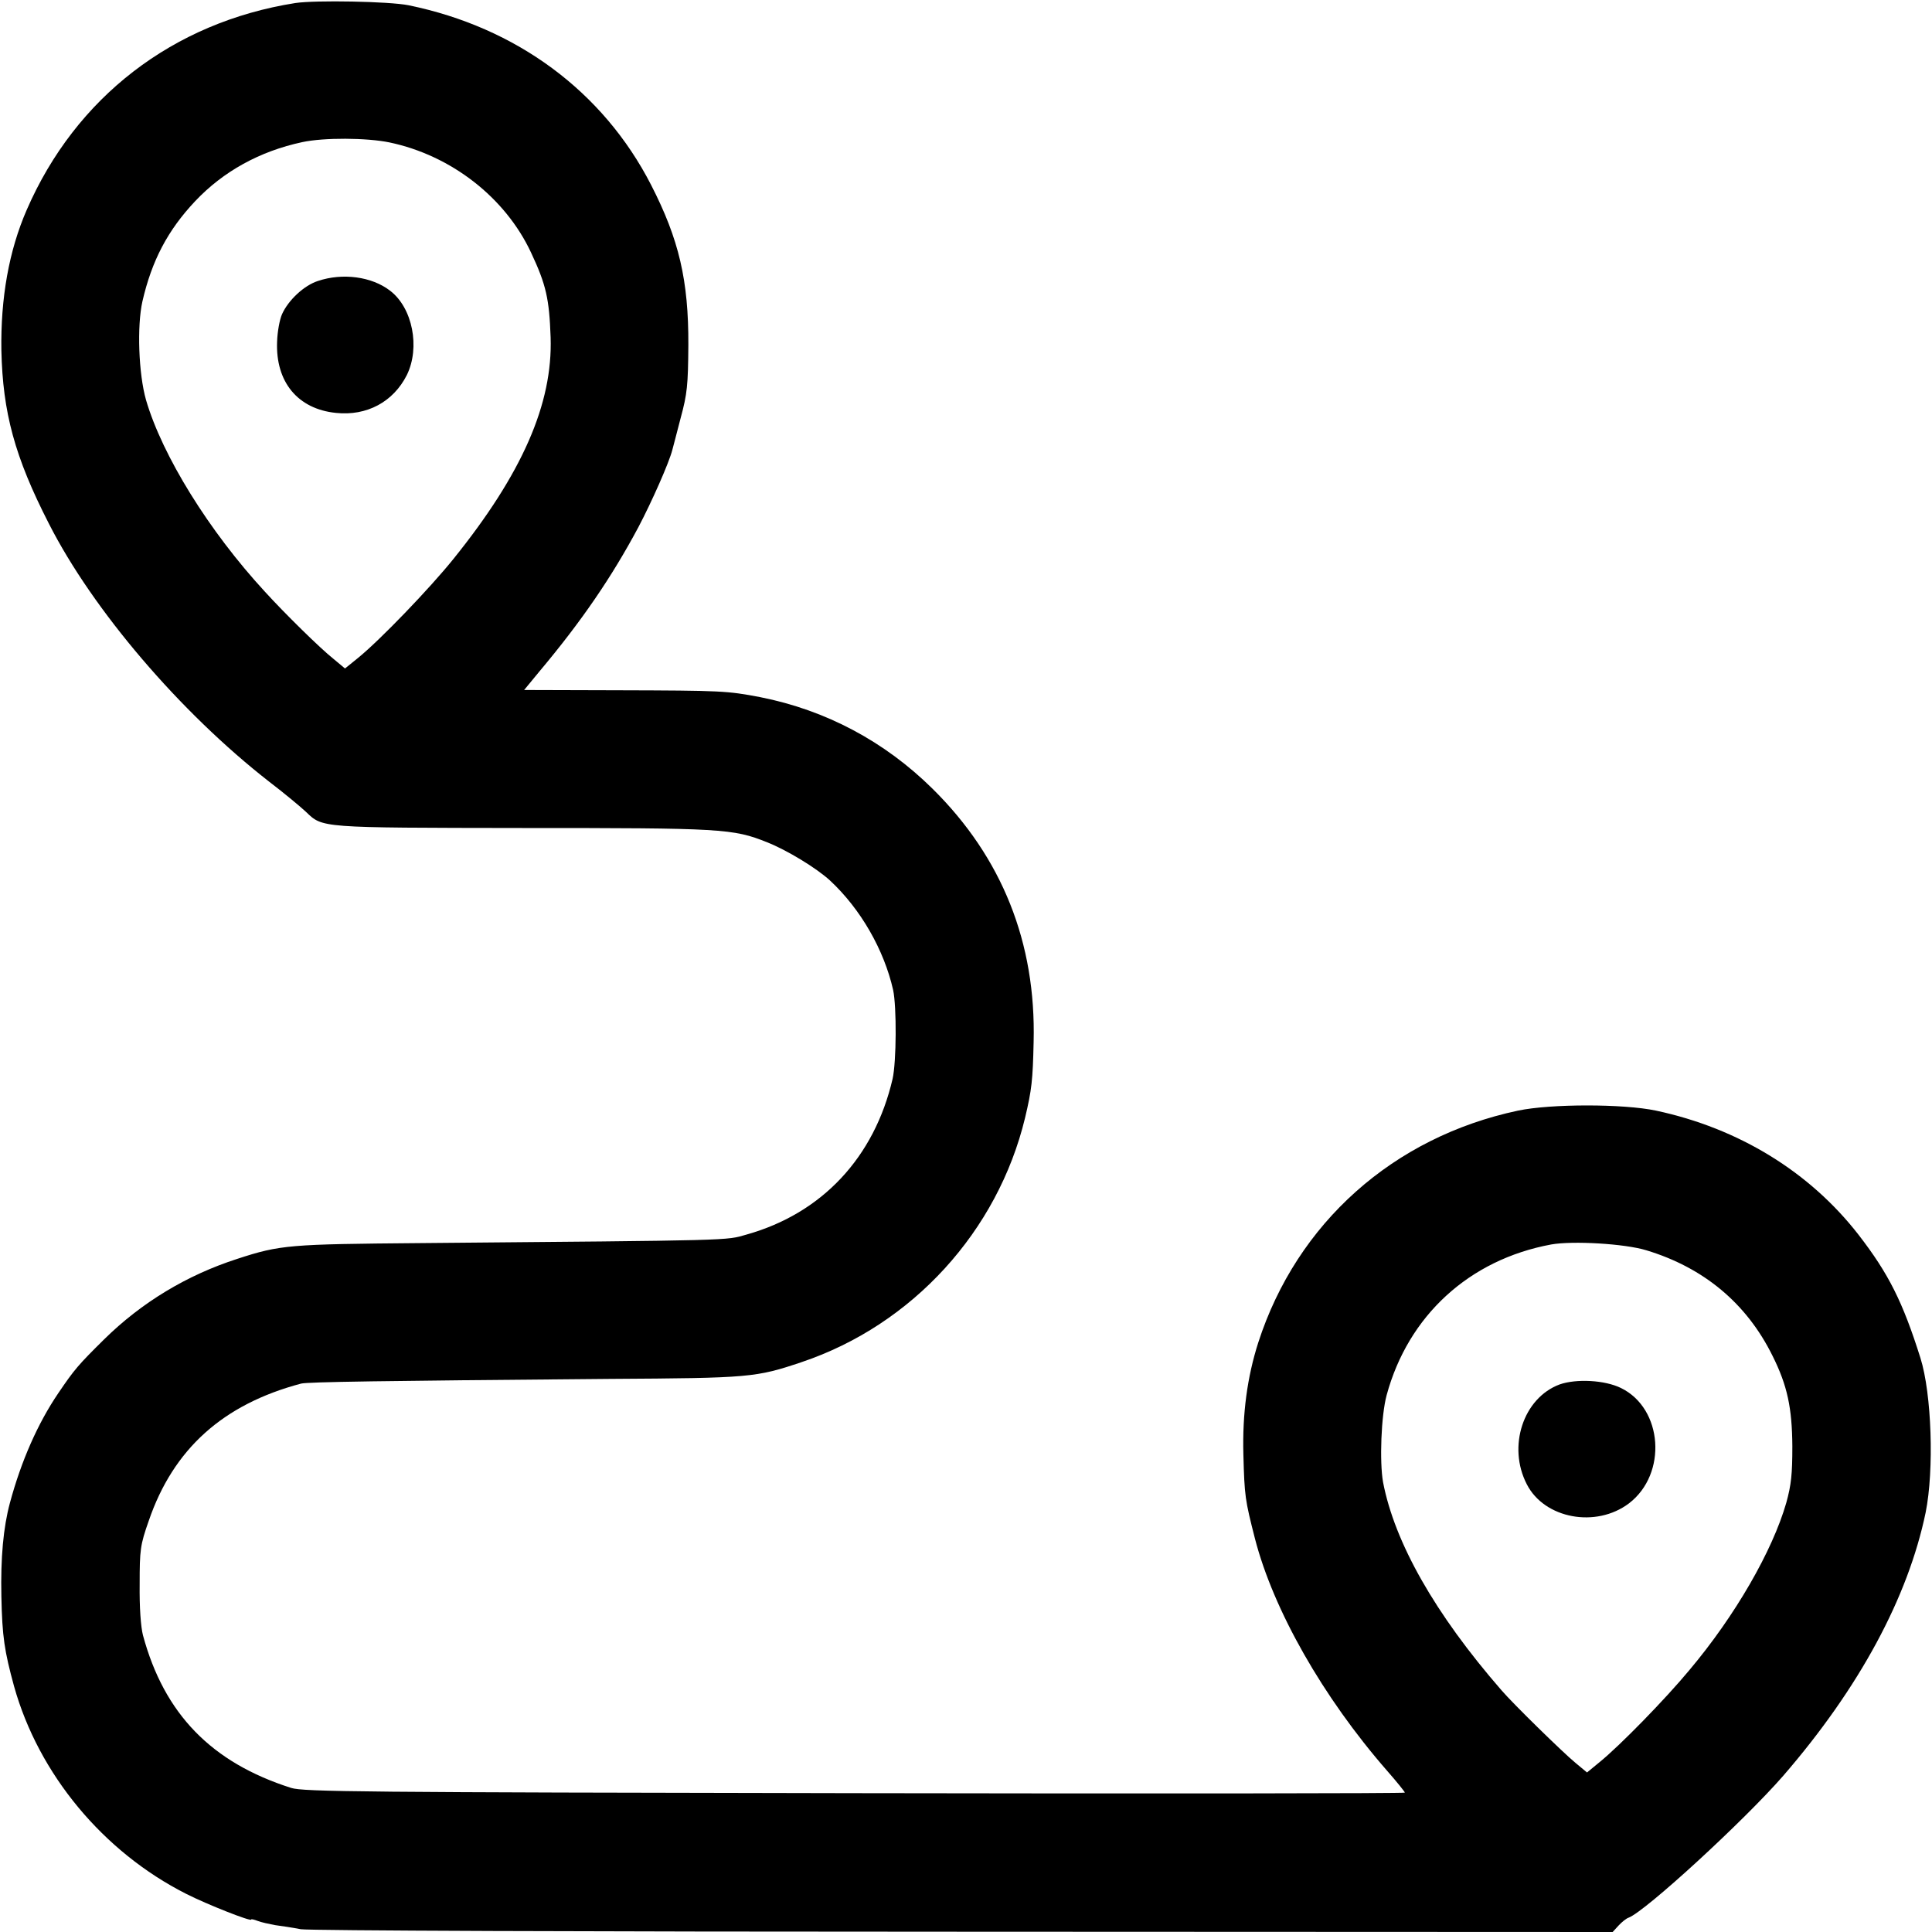 <?xml version="1.0" standalone="no"?>
<!DOCTYPE svg PUBLIC "-//W3C//DTD SVG 20010904//EN"
        "http://www.w3.org/TR/2001/REC-SVG-20010904/DTD/svg10.dtd">
<svg version="1.0" xmlns="http://www.w3.org/2000/svg"
     width="700pt" height="700pt" viewBox="0 0 700 700"
     preserveAspectRatio="xMidYMid meet">
    <g transform="translate(0,700) scale(0.1,-0.1)"
       fill="#000000" stroke="none">
        <path d="M1070 6989 c-444 -70 -796 -342 -973 -749 -65 -149 -95 -321 -92
-510 5 -224 48 -385 172 -627 159 -313 476 -684 798 -935 55 -42 115 -92 133
-109 62 -59 45 -58 784 -59 724 0 764 -2 888 -52 71 -28 178 -93 227 -138 111
-103 196 -251 229 -397 13 -61 12 -260 -2 -322 -66 -284 -255 -487 -529 -564
-76 -22 -34 -21 -1185 -31 -471 -4 -504 -6 -660 -57 -183 -59 -347 -158 -483
-292 -93 -92 -107 -108 -166 -195 -74 -109 -134 -245 -175 -397 -24 -89 -34
-199 -31 -340 3 -145 11 -197 46 -325 89 -318 323 -600 624 -752 77 -39 235
-101 235 -93 0 3 11 0 24 -5 13 -5 41 -11 62 -15 22 -3 64 -9 94 -15 32 -5
1021 -9 2404 -9 l2349 -1 21 23 c12 13 28 26 37 29 62 24 418 351 560 514 276
319 452 646 516 954 31 154 22 430 -19 560 -64 203 -115 305 -224 446 -177
228 -434 386 -734 450 -118 25 -381 25 -500 0 -452 -96 -801 -407 -941 -840
-40 -125 -58 -258 -54 -406 4 -151 6 -164 42 -305 67 -259 246 -574 478 -840
36 -41 65 -77 65 -80 0 -3 -897 -4 -1992 -2 -1791 3 -1998 5 -2043 19 -289 92
-460 268 -537 553 -8 31 -13 102 -12 185 0 125 2 142 33 230 89 260 269 422
552 497 25 6 285 10 1119 17 507 3 529 5 695 61 401 135 710 474 809 885 24
101 28 136 31 275 9 359 -114 668 -366 917 -174 172 -387 285 -624 332 -120
23 -142 24 -513 25 l-343 1 56 68 c152 181 262 342 358 522 48 91 111 233 123
280 2 8 16 60 30 115 24 88 27 120 28 265 1 234 -34 383 -135 580 -174 339
-488 571 -879 651 -70 14 -337 19 -410 8z m341 -505 c224 -47 420 -200 513
-399 55 -117 66 -168 71 -307 8 -241 -103 -494 -352 -803 -86 -107 -267 -295
-346 -359 l-47 -38 -42 35 c-48 38 -178 166 -248 243 -203 220 -372 493 -431
695 -27 95 -33 268 -13 357 34 148 92 258 191 363 102 108 234 181 388 214 79
17 233 16 316 -1z m4554 -4014 c208 -63 363 -192 457 -382 54 -108 71 -189 72
-328 0 -101 -4 -140 -22 -205 -50 -174 -185 -409 -351 -606 -87 -105 -253
-275 -326 -334 l-45 -37 -42 35 c-45 37 -226 214 -268 263 -241 277 -387 535
-429 754 -13 74 -7 241 13 315 78 288 299 491 596 546 78 14 267 3 345 -21z"/>
        <path d="M1152 5982 c-50 -16 -107 -69 -130 -120 -9 -20 -17 -65 -18 -100 -6
-146 75 -244 213 -258 112 -12 208 40 257 137 49 100 21 244 -61 306 -66 51
-172 65 -261 35z"/>
        <path d="M5651 1984 c-132 -49 -190 -225 -119 -362 64 -125 251 -159 370 -69
140 107 123 344 -29 418 -59 29 -162 34 -222 13z"/>
    </g>
</svg>
